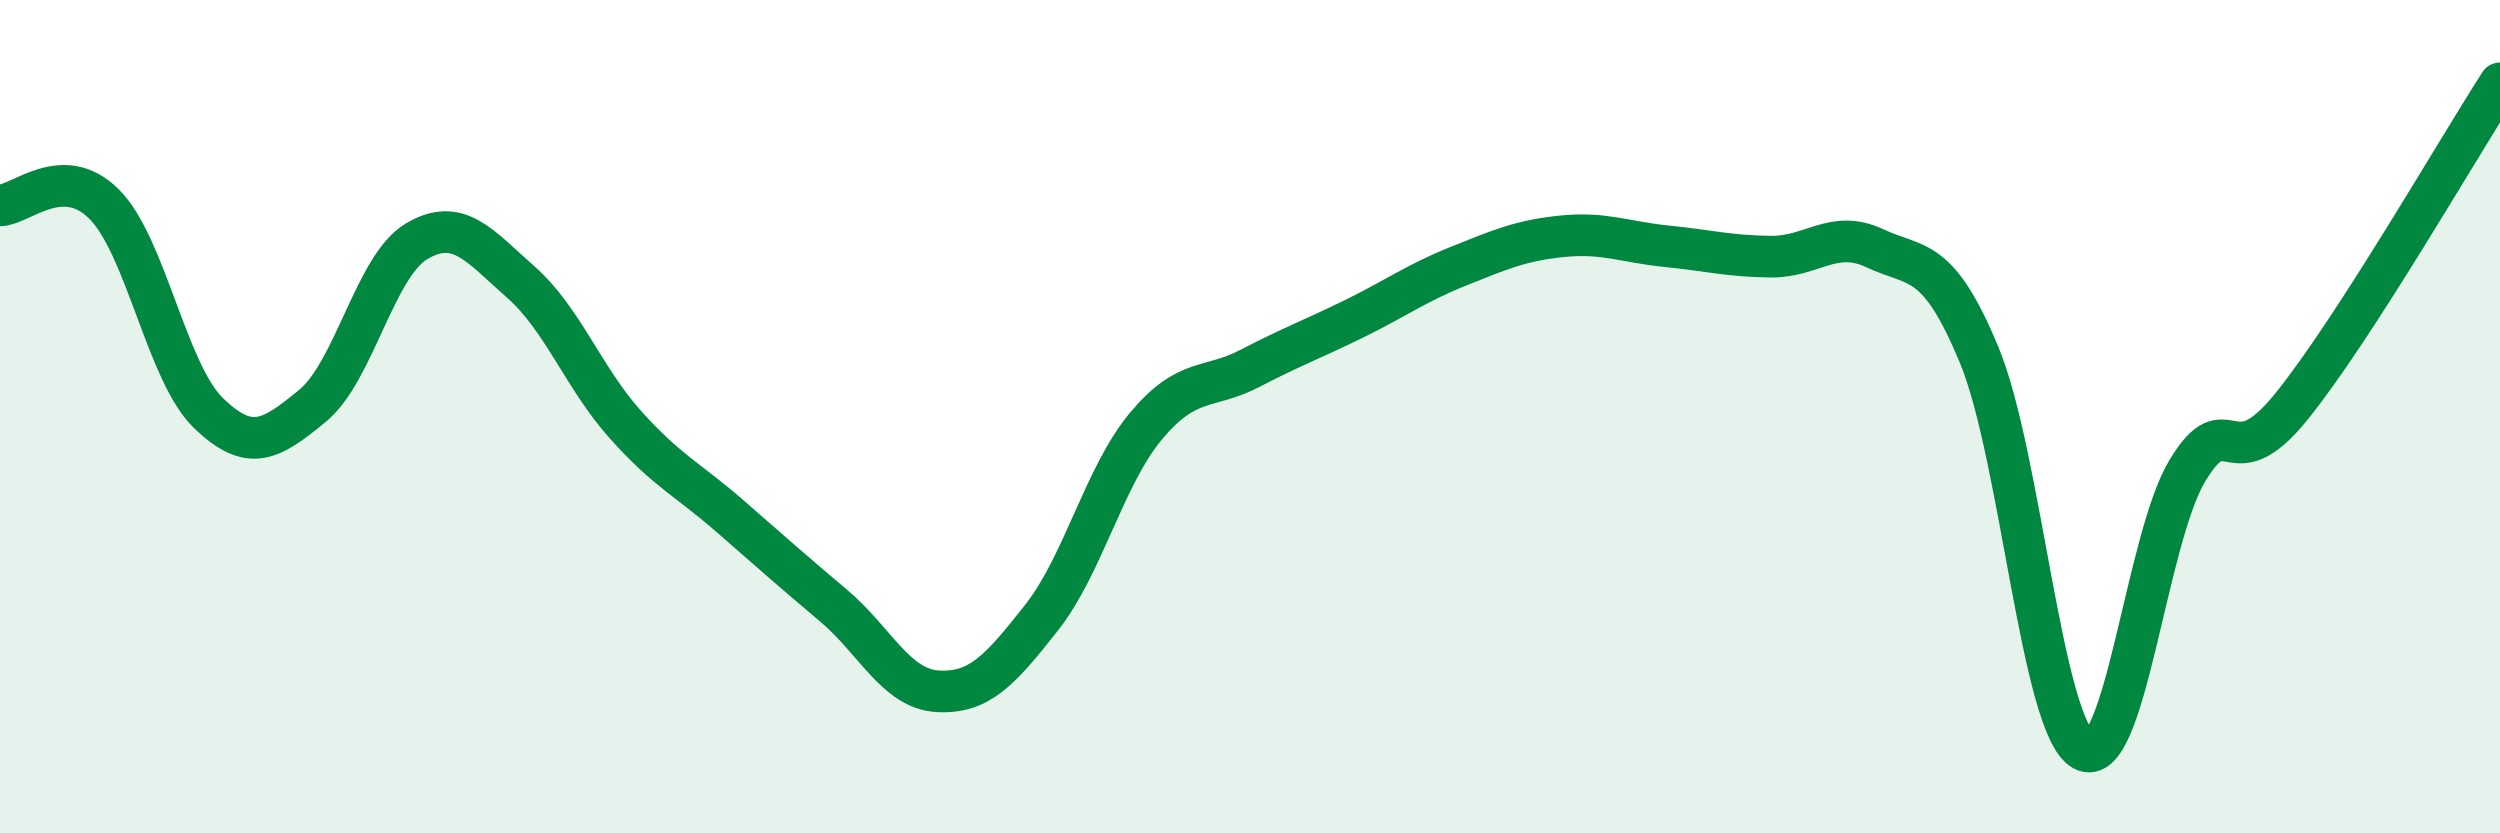 
    <svg width="60" height="20" viewBox="0 0 60 20" xmlns="http://www.w3.org/2000/svg">
      <path
        d="M 0,4.93 C 0.5,4.92 1.5,3.9 2.5,4.9 C 3.5,5.9 4,8.94 5,9.91 C 6,10.88 6.5,10.56 7.5,9.74 C 8.5,8.92 9,6.38 10,5.79 C 11,5.2 11.5,5.89 12.5,6.77 C 13.5,7.65 14,9.06 15,10.18 C 16,11.3 16.5,11.5 17.5,12.37 C 18.5,13.24 19,13.69 20,14.53 C 21,15.37 21.5,16.53 22.5,16.59 C 23.5,16.65 24,16.09 25,14.82 C 26,13.55 26.5,11.43 27.5,10.23 C 28.5,9.03 29,9.36 30,8.84 C 31,8.32 31.5,8.14 32.5,7.65 C 33.5,7.16 34,6.79 35,6.39 C 36,5.99 36.5,5.77 37.5,5.67 C 38.5,5.57 39,5.81 40,5.91 C 41,6.01 41.5,6.15 42.5,6.16 C 43.5,6.17 44,5.49 45,5.96 C 46,6.43 46.5,6.11 47.5,8.52 C 48.5,10.93 49,17.45 50,18 C 51,18.55 51.5,12.94 52.5,11.29 C 53.5,9.64 53.5,11.61 55,9.75 C 56.5,7.89 59,3.55 60,2L60 20L0 20Z"
        fill="#008740"
        opacity="0.1"
        stroke-linecap="round"
        stroke-linejoin="round"
      />
      <path
        d="M 0,4.93 C 0.5,4.92 1.5,3.9 2.5,4.9 C 3.5,5.9 4,8.94 5,9.91 C 6,10.88 6.5,10.56 7.5,9.74 C 8.5,8.92 9,6.38 10,5.79 C 11,5.2 11.5,5.89 12.5,6.77 C 13.5,7.65 14,9.06 15,10.18 C 16,11.3 16.5,11.5 17.5,12.37 C 18.5,13.24 19,13.69 20,14.53 C 21,15.37 21.5,16.53 22.5,16.59 C 23.5,16.65 24,16.09 25,14.82 C 26,13.55 26.5,11.43 27.5,10.23 C 28.5,9.03 29,9.36 30,8.84 C 31,8.32 31.5,8.14 32.5,7.65 C 33.5,7.16 34,6.79 35,6.39 C 36,5.99 36.5,5.77 37.5,5.67 C 38.5,5.57 39,5.81 40,5.91 C 41,6.01 41.5,6.15 42.5,6.16 C 43.5,6.17 44,5.49 45,5.96 C 46,6.43 46.5,6.11 47.5,8.52 C 48.5,10.93 49,17.45 50,18 C 51,18.55 51.5,12.94 52.5,11.29 C 53.5,9.64 53.5,11.61 55,9.75 C 56.5,7.89 59,3.55 60,2"
        stroke="#008740"
        stroke-width="1"
        fill="none"
        stroke-linecap="round"
        stroke-linejoin="round"
      />
    </svg>
  
